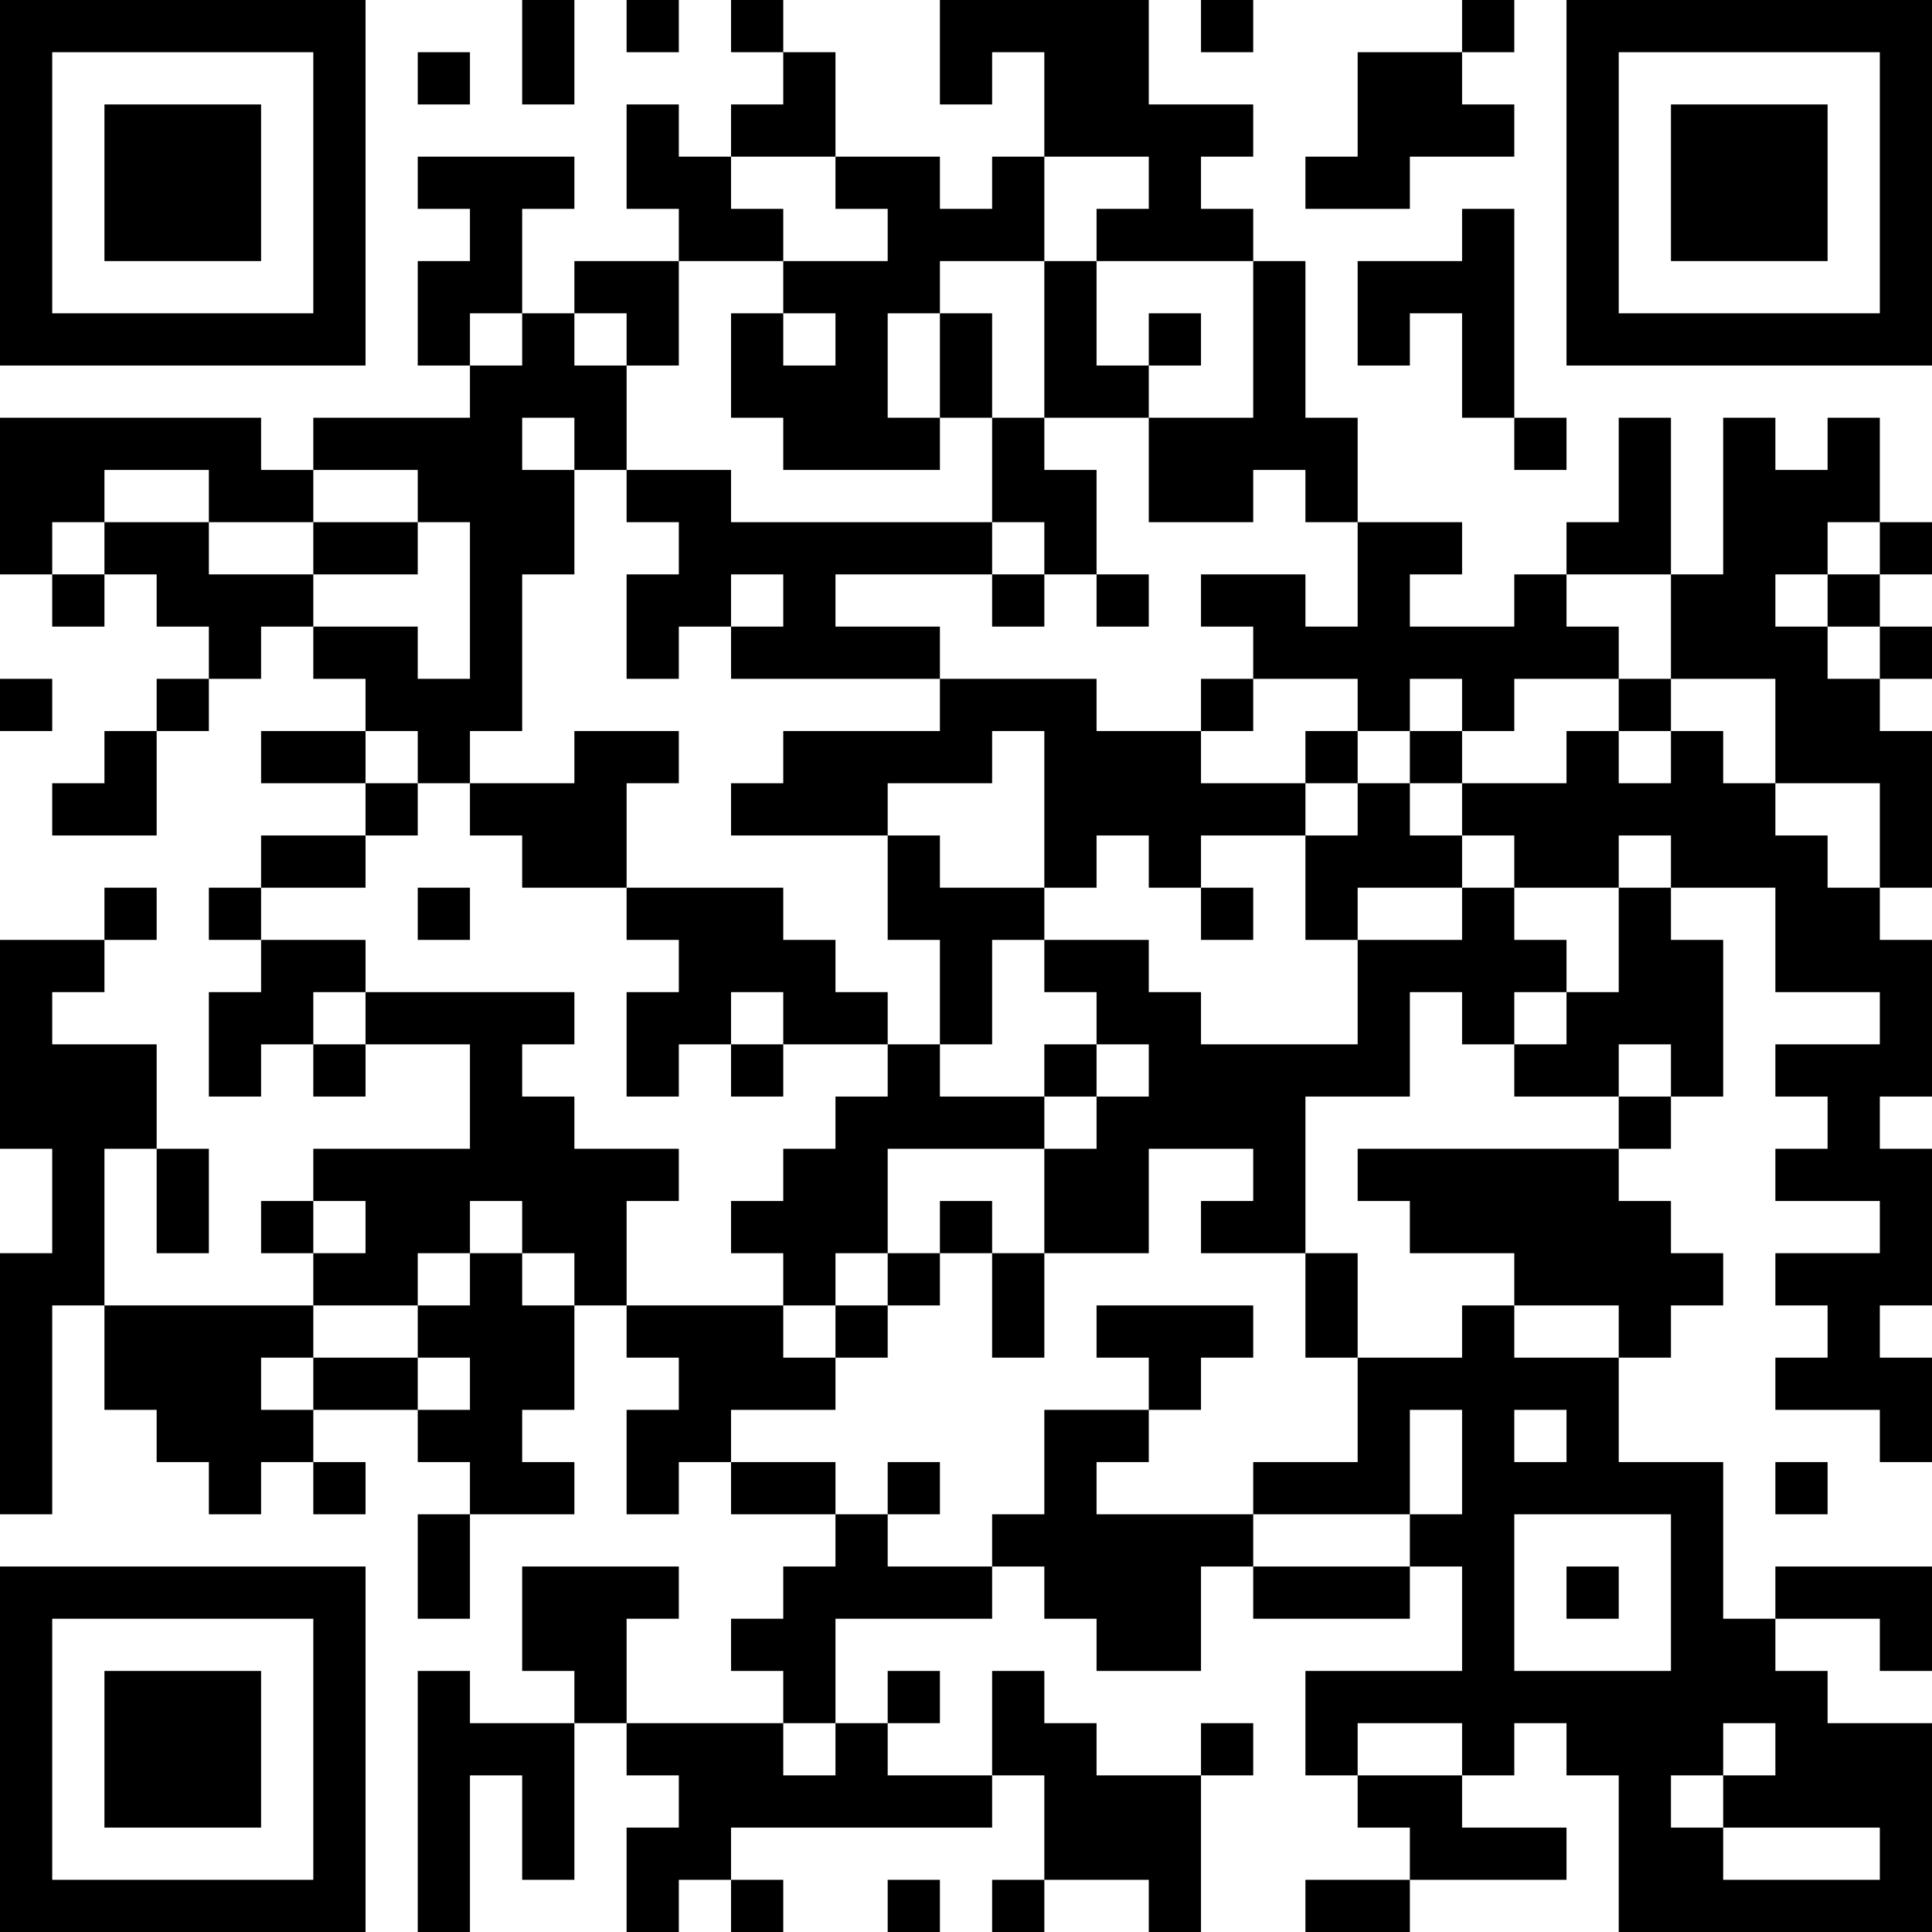 <?xml version="1.0" encoding="UTF-8"?>
<svg xmlns="http://www.w3.org/2000/svg" version="1.1" width="400" height="400" viewBox="0 0 400 400"><rect x="0" y="0" width="400" height="400" fill="#ffffff"/><g transform="scale(10.811)"><g transform="translate(0,0)"><path fill-rule="evenodd" d="M10 0L10 2L11 2L11 0ZM12 0L12 1L13 1L13 0ZM14 0L14 1L15 1L15 2L14 2L14 3L13 3L13 2L12 2L12 4L13 4L13 5L11 5L11 6L10 6L10 4L11 4L11 3L8 3L8 4L9 4L9 5L8 5L8 7L9 7L9 8L6 8L6 9L5 9L5 8L0 8L0 11L1 11L1 12L2 12L2 11L3 11L3 12L4 12L4 13L3 13L3 14L2 14L2 15L1 15L1 16L3 16L3 14L4 14L4 13L5 13L5 12L6 12L6 13L7 13L7 14L5 14L5 15L7 15L7 16L5 16L5 17L4 17L4 18L5 18L5 19L4 19L4 21L5 21L5 20L6 20L6 21L7 21L7 20L9 20L9 22L6 22L6 23L5 23L5 24L6 24L6 25L2 25L2 22L3 22L3 24L4 24L4 22L3 22L3 20L1 20L1 19L2 19L2 18L3 18L3 17L2 17L2 18L0 18L0 22L1 22L1 24L0 24L0 29L1 29L1 25L2 25L2 27L3 27L3 28L4 28L4 29L5 29L5 28L6 28L6 29L7 29L7 28L6 28L6 27L8 27L8 28L9 28L9 29L8 29L8 31L9 31L9 29L11 29L11 28L10 28L10 27L11 27L11 25L12 25L12 26L13 26L13 27L12 27L12 29L13 29L13 28L14 28L14 29L16 29L16 30L15 30L15 31L14 31L14 32L15 32L15 33L12 33L12 31L13 31L13 30L10 30L10 32L11 32L11 33L9 33L9 32L8 32L8 37L9 37L9 34L10 34L10 36L11 36L11 33L12 33L12 34L13 34L13 35L12 35L12 37L13 37L13 36L14 36L14 37L15 37L15 36L14 36L14 35L19 35L19 34L20 34L20 36L19 36L19 37L20 37L20 36L22 36L22 37L23 37L23 34L24 34L24 33L23 33L23 34L21 34L21 33L20 33L20 32L19 32L19 34L17 34L17 33L18 33L18 32L17 32L17 33L16 33L16 31L19 31L19 30L20 30L20 31L21 31L21 32L23 32L23 30L24 30L24 31L27 31L27 30L28 30L28 32L25 32L25 34L26 34L26 35L27 35L27 36L25 36L25 37L27 37L27 36L30 36L30 35L28 35L28 34L29 34L29 33L30 33L30 34L31 34L31 37L37 37L37 33L35 33L35 32L34 32L34 31L36 31L36 32L37 32L37 30L34 30L34 31L33 31L33 28L31 28L31 26L32 26L32 25L33 25L33 24L32 24L32 23L31 23L31 22L32 22L32 21L33 21L33 18L32 18L32 17L34 17L34 19L36 19L36 20L34 20L34 21L35 21L35 22L34 22L34 23L36 23L36 24L34 24L34 25L35 25L35 26L34 26L34 27L36 27L36 28L37 28L37 26L36 26L36 25L37 25L37 22L36 22L36 21L37 21L37 18L36 18L36 17L37 17L37 14L36 14L36 13L37 13L37 12L36 12L36 11L37 11L37 10L36 10L36 8L35 8L35 9L34 9L34 8L33 8L33 11L32 11L32 8L31 8L31 10L30 10L30 11L29 11L29 12L27 12L27 11L28 11L28 10L26 10L26 8L25 8L25 5L24 5L24 4L23 4L23 3L24 3L24 2L22 2L22 0L18 0L18 2L19 2L19 1L20 1L20 3L19 3L19 4L18 4L18 3L16 3L16 1L15 1L15 0ZM23 0L23 1L24 1L24 0ZM28 0L28 1L26 1L26 3L25 3L25 4L27 4L27 3L29 3L29 2L28 2L28 1L29 1L29 0ZM8 1L8 2L9 2L9 1ZM14 3L14 4L15 4L15 5L13 5L13 7L12 7L12 6L11 6L11 7L12 7L12 9L11 9L11 8L10 8L10 9L11 9L11 11L10 11L10 14L9 14L9 15L8 15L8 14L7 14L7 15L8 15L8 16L7 16L7 17L5 17L5 18L7 18L7 19L6 19L6 20L7 20L7 19L11 19L11 20L10 20L10 21L11 21L11 22L13 22L13 23L12 23L12 25L15 25L15 26L16 26L16 27L14 27L14 28L16 28L16 29L17 29L17 30L19 30L19 29L20 29L20 27L22 27L22 28L21 28L21 29L24 29L24 30L27 30L27 29L28 29L28 27L27 27L27 29L24 29L24 28L26 28L26 26L28 26L28 25L29 25L29 26L31 26L31 25L29 25L29 24L27 24L27 23L26 23L26 22L31 22L31 21L32 21L32 20L31 20L31 21L29 21L29 20L30 20L30 19L31 19L31 17L32 17L32 16L31 16L31 17L29 17L29 16L28 16L28 15L30 15L30 14L31 14L31 15L32 15L32 14L33 14L33 15L34 15L34 16L35 16L35 17L36 17L36 15L34 15L34 13L32 13L32 11L30 11L30 12L31 12L31 13L29 13L29 14L28 14L28 13L27 13L27 14L26 14L26 13L24 13L24 12L23 12L23 11L25 11L25 12L26 12L26 10L25 10L25 9L24 9L24 10L22 10L22 8L24 8L24 5L21 5L21 4L22 4L22 3L20 3L20 5L18 5L18 6L17 6L17 8L18 8L18 9L15 9L15 8L14 8L14 6L15 6L15 7L16 7L16 6L15 6L15 5L17 5L17 4L16 4L16 3ZM28 4L28 5L26 5L26 7L27 7L27 6L28 6L28 8L29 8L29 9L30 9L30 8L29 8L29 4ZM20 5L20 8L19 8L19 6L18 6L18 8L19 8L19 10L14 10L14 9L12 9L12 10L13 10L13 11L12 11L12 13L13 13L13 12L14 12L14 13L18 13L18 14L15 14L15 15L14 15L14 16L17 16L17 18L18 18L18 20L17 20L17 19L16 19L16 18L15 18L15 17L12 17L12 15L13 15L13 14L11 14L11 15L9 15L9 16L10 16L10 17L12 17L12 18L13 18L13 19L12 19L12 21L13 21L13 20L14 20L14 21L15 21L15 20L17 20L17 21L16 21L16 22L15 22L15 23L14 23L14 24L15 24L15 25L16 25L16 26L17 26L17 25L18 25L18 24L19 24L19 26L20 26L20 24L22 24L22 22L24 22L24 23L23 23L23 24L25 24L25 26L26 26L26 24L25 24L25 21L27 21L27 19L28 19L28 20L29 20L29 19L30 19L30 18L29 18L29 17L28 17L28 16L27 16L27 15L28 15L28 14L27 14L27 15L26 15L26 14L25 14L25 15L23 15L23 14L24 14L24 13L23 13L23 14L21 14L21 13L18 13L18 12L16 12L16 11L19 11L19 12L20 12L20 11L21 11L21 12L22 12L22 11L21 11L21 9L20 9L20 8L22 8L22 7L23 7L23 6L22 6L22 7L21 7L21 5ZM9 6L9 7L10 7L10 6ZM2 9L2 10L1 10L1 11L2 11L2 10L4 10L4 11L6 11L6 12L8 12L8 13L9 13L9 10L8 10L8 9L6 9L6 10L4 10L4 9ZM6 10L6 11L8 11L8 10ZM19 10L19 11L20 11L20 10ZM35 10L35 11L34 11L34 12L35 12L35 13L36 13L36 12L35 12L35 11L36 11L36 10ZM14 11L14 12L15 12L15 11ZM0 13L0 14L1 14L1 13ZM31 13L31 14L32 14L32 13ZM19 14L19 15L17 15L17 16L18 16L18 17L20 17L20 18L19 18L19 20L18 20L18 21L20 21L20 22L17 22L17 24L16 24L16 25L17 25L17 24L18 24L18 23L19 23L19 24L20 24L20 22L21 22L21 21L22 21L22 20L21 20L21 19L20 19L20 18L22 18L22 19L23 19L23 20L26 20L26 18L28 18L28 17L26 17L26 18L25 18L25 16L26 16L26 15L25 15L25 16L23 16L23 17L22 17L22 16L21 16L21 17L20 17L20 14ZM8 17L8 18L9 18L9 17ZM23 17L23 18L24 18L24 17ZM14 19L14 20L15 20L15 19ZM20 20L20 21L21 21L21 20ZM6 23L6 24L7 24L7 23ZM9 23L9 24L8 24L8 25L6 25L6 26L5 26L5 27L6 27L6 26L8 26L8 27L9 27L9 26L8 26L8 25L9 25L9 24L10 24L10 25L11 25L11 24L10 24L10 23ZM21 25L21 26L22 26L22 27L23 27L23 26L24 26L24 25ZM29 27L29 28L30 28L30 27ZM17 28L17 29L18 29L18 28ZM34 28L34 29L35 29L35 28ZM29 29L29 32L32 32L32 29ZM30 30L30 31L31 31L31 30ZM15 33L15 34L16 34L16 33ZM26 33L26 34L28 34L28 33ZM33 33L33 34L32 34L32 35L33 35L33 36L36 36L36 35L33 35L33 34L34 34L34 33ZM17 36L17 37L18 37L18 36ZM0 0L0 7L7 7L7 0ZM1 1L1 6L6 6L6 1ZM2 2L2 5L5 5L5 2ZM30 0L30 7L37 7L37 0ZM31 1L31 6L36 6L36 1ZM32 2L32 5L35 5L35 2ZM0 30L0 37L7 37L7 30ZM1 31L1 36L6 36L6 31ZM2 32L2 35L5 35L5 32Z" fill="#000000"/></g></g></svg>
